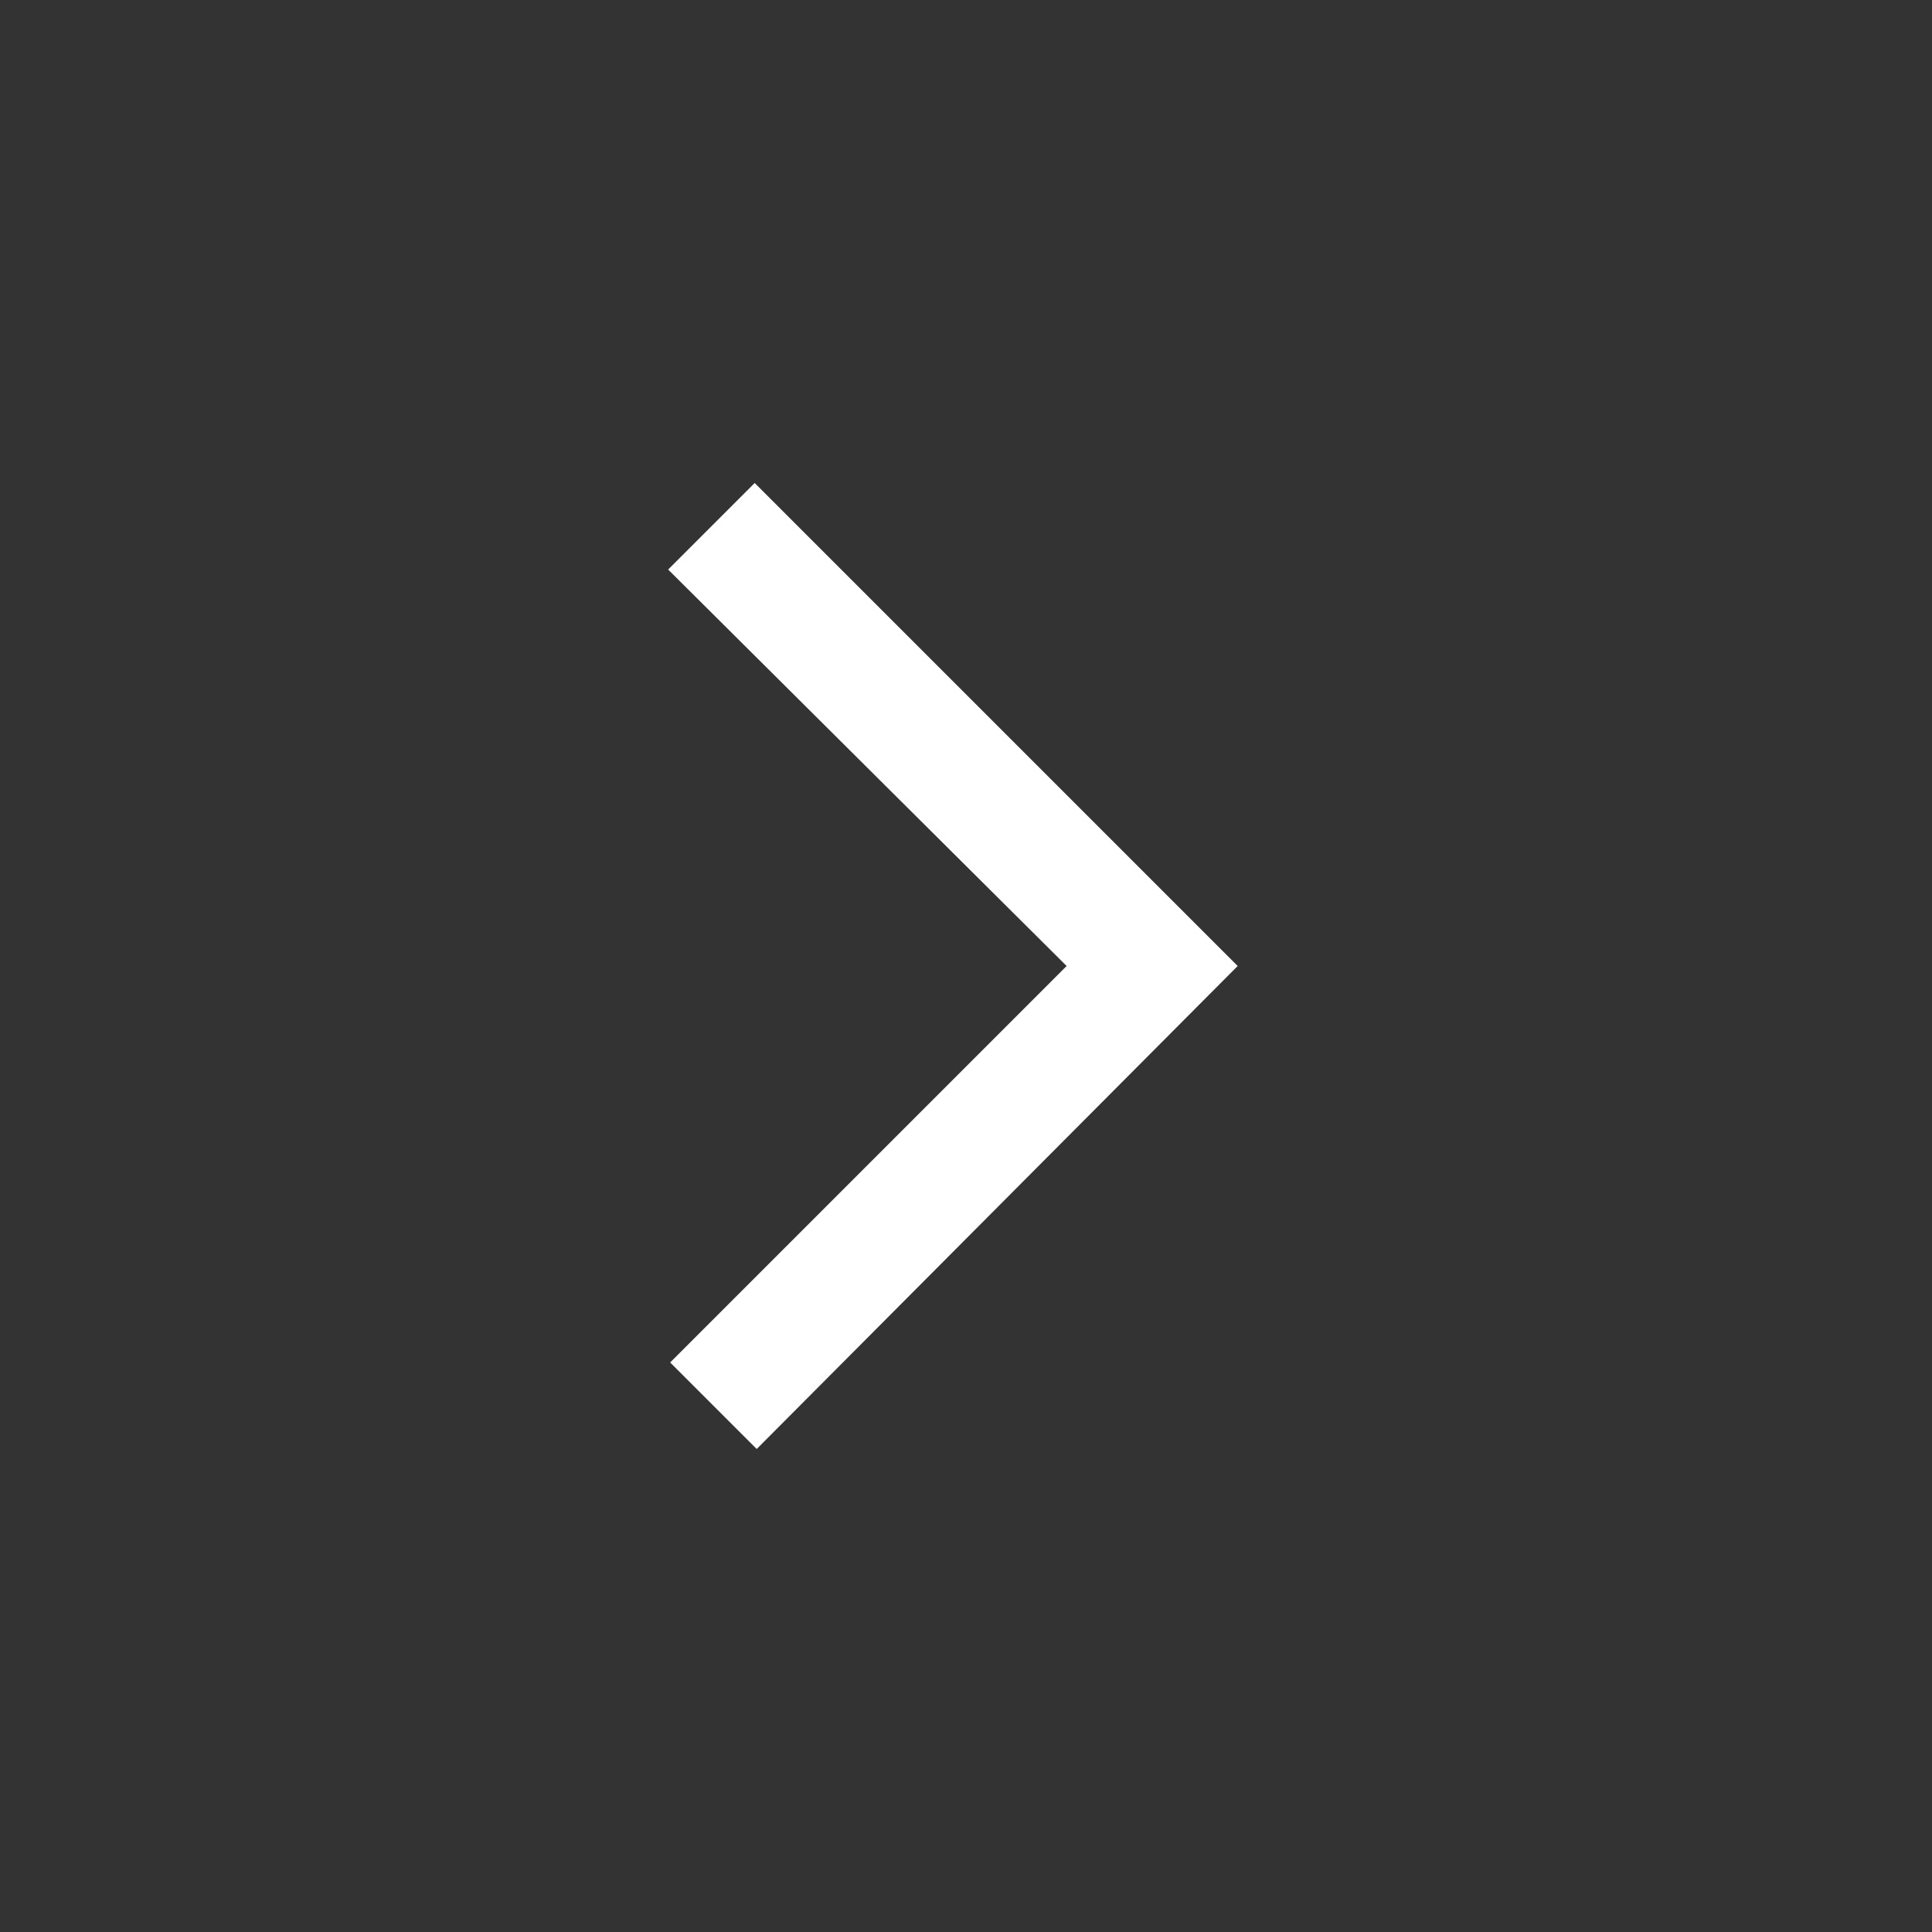 <svg width="24" height="24" viewBox="0 0 24 24" fill="none" xmlns="http://www.w3.org/2000/svg">
<rect x="0" y="0" width="24" height="24" fill="#333333" stroke="none"/>
<path d="M8.3 7.075L9.375 6L15.375 12L9.4 18L8.325 16.925L13.25 12L8.3 7.075Z" fill="white"/>
</svg>
